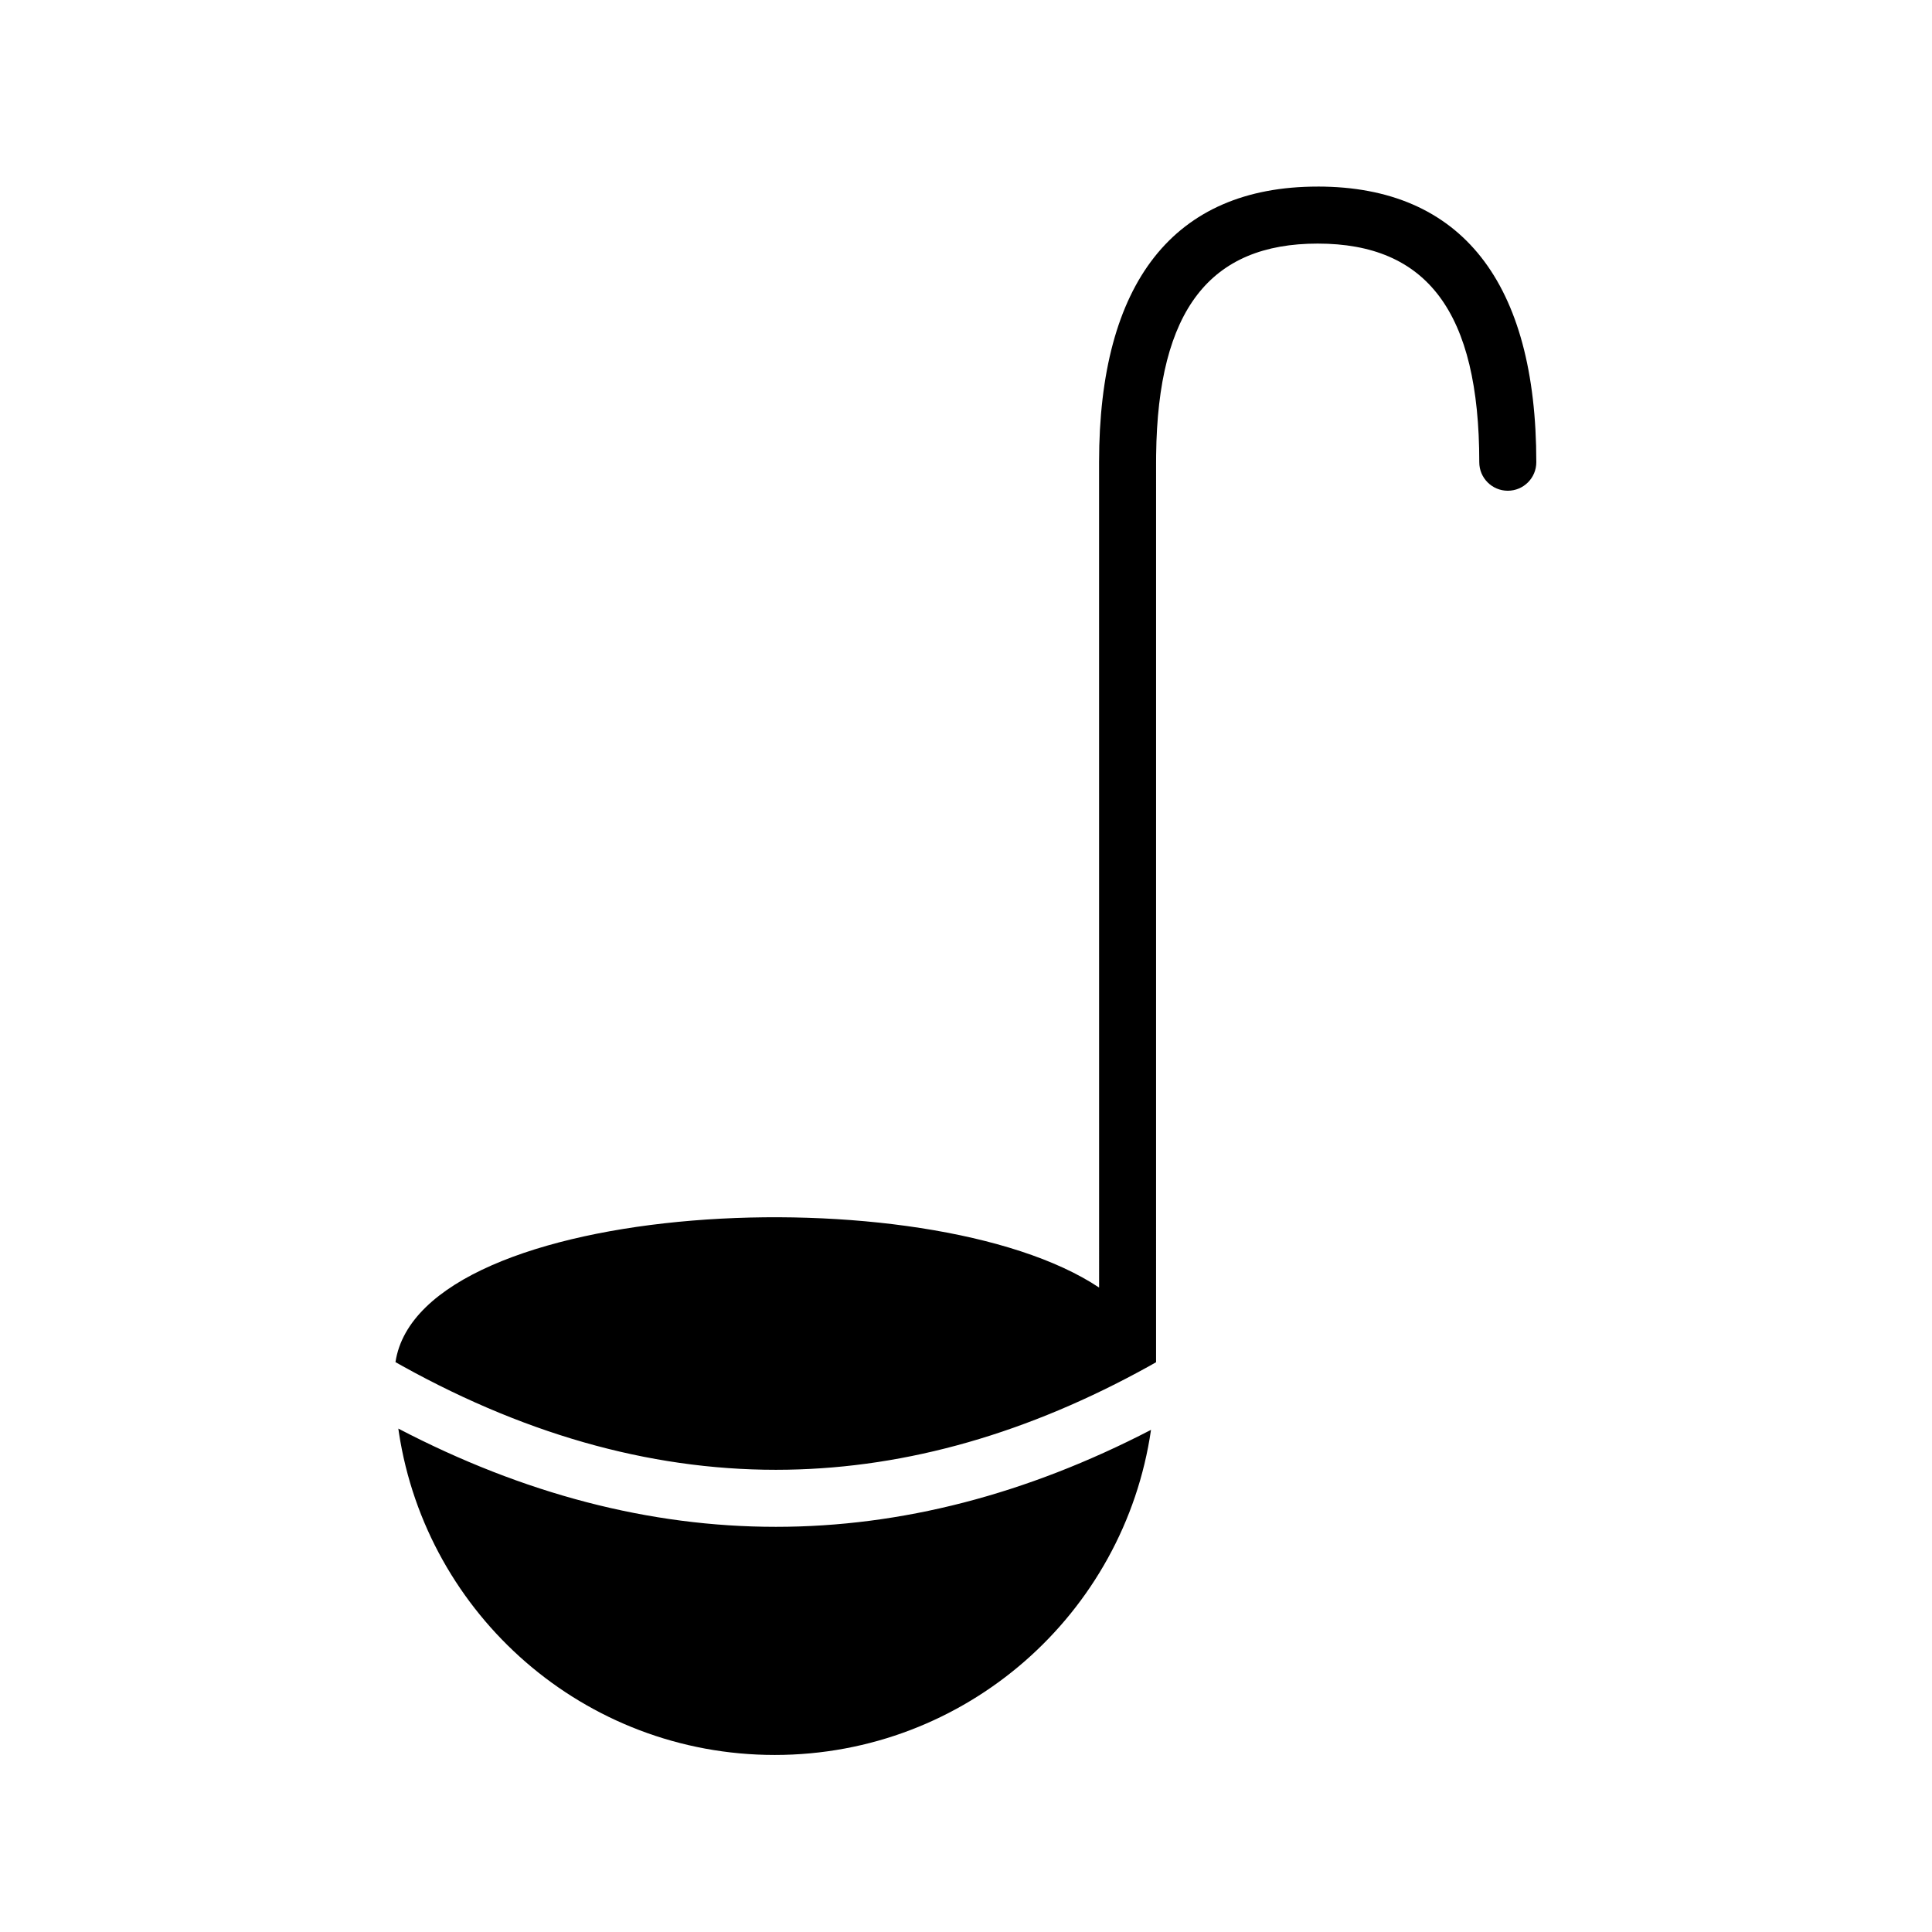 <?xml version="1.0" encoding="UTF-8"?>
<!-- Uploaded to: ICON Repo, www.iconrepo.com, Generator: ICON Repo Mixer Tools -->
<svg fill="#000000" width="800px" height="800px" version="1.1" viewBox="144 144 512 512" xmlns="http://www.w3.org/2000/svg">
 <path d="m249.56 522.59c33.234 17.332 66.609 26.035 100.06 26.035 33.23 0 66.391-8.59 99.41-25.699-7.074 48.727-49.023 86.156-99.711 86.156-50.434 0-92.211-37.051-99.602-85.414zm243.64-329.15c38.258 0 57.938 25.582 57.938 73.051 0 4.176-3.383 7.559-7.555 7.559-4.176 0-7.559-3.383-7.559-7.559 0-39.859-13.906-57.938-42.824-57.938-28.441 0-42.363 17.492-42.812 55.996l-0.012 1.941-0.004 238.51-1.812 1.027c-32.082 17.781-64.012 26.906-95.863 27.457l-3.082 0.027c-33.898 0-67.887-9.711-102.05-29.234l1.238 0.699c6.57-43.426 141.08-50.012 186.47-19.762l-0.008-218.72c0-47.469 19.68-73.051 57.938-73.051z" fill-rule="evenodd"/>
</svg>